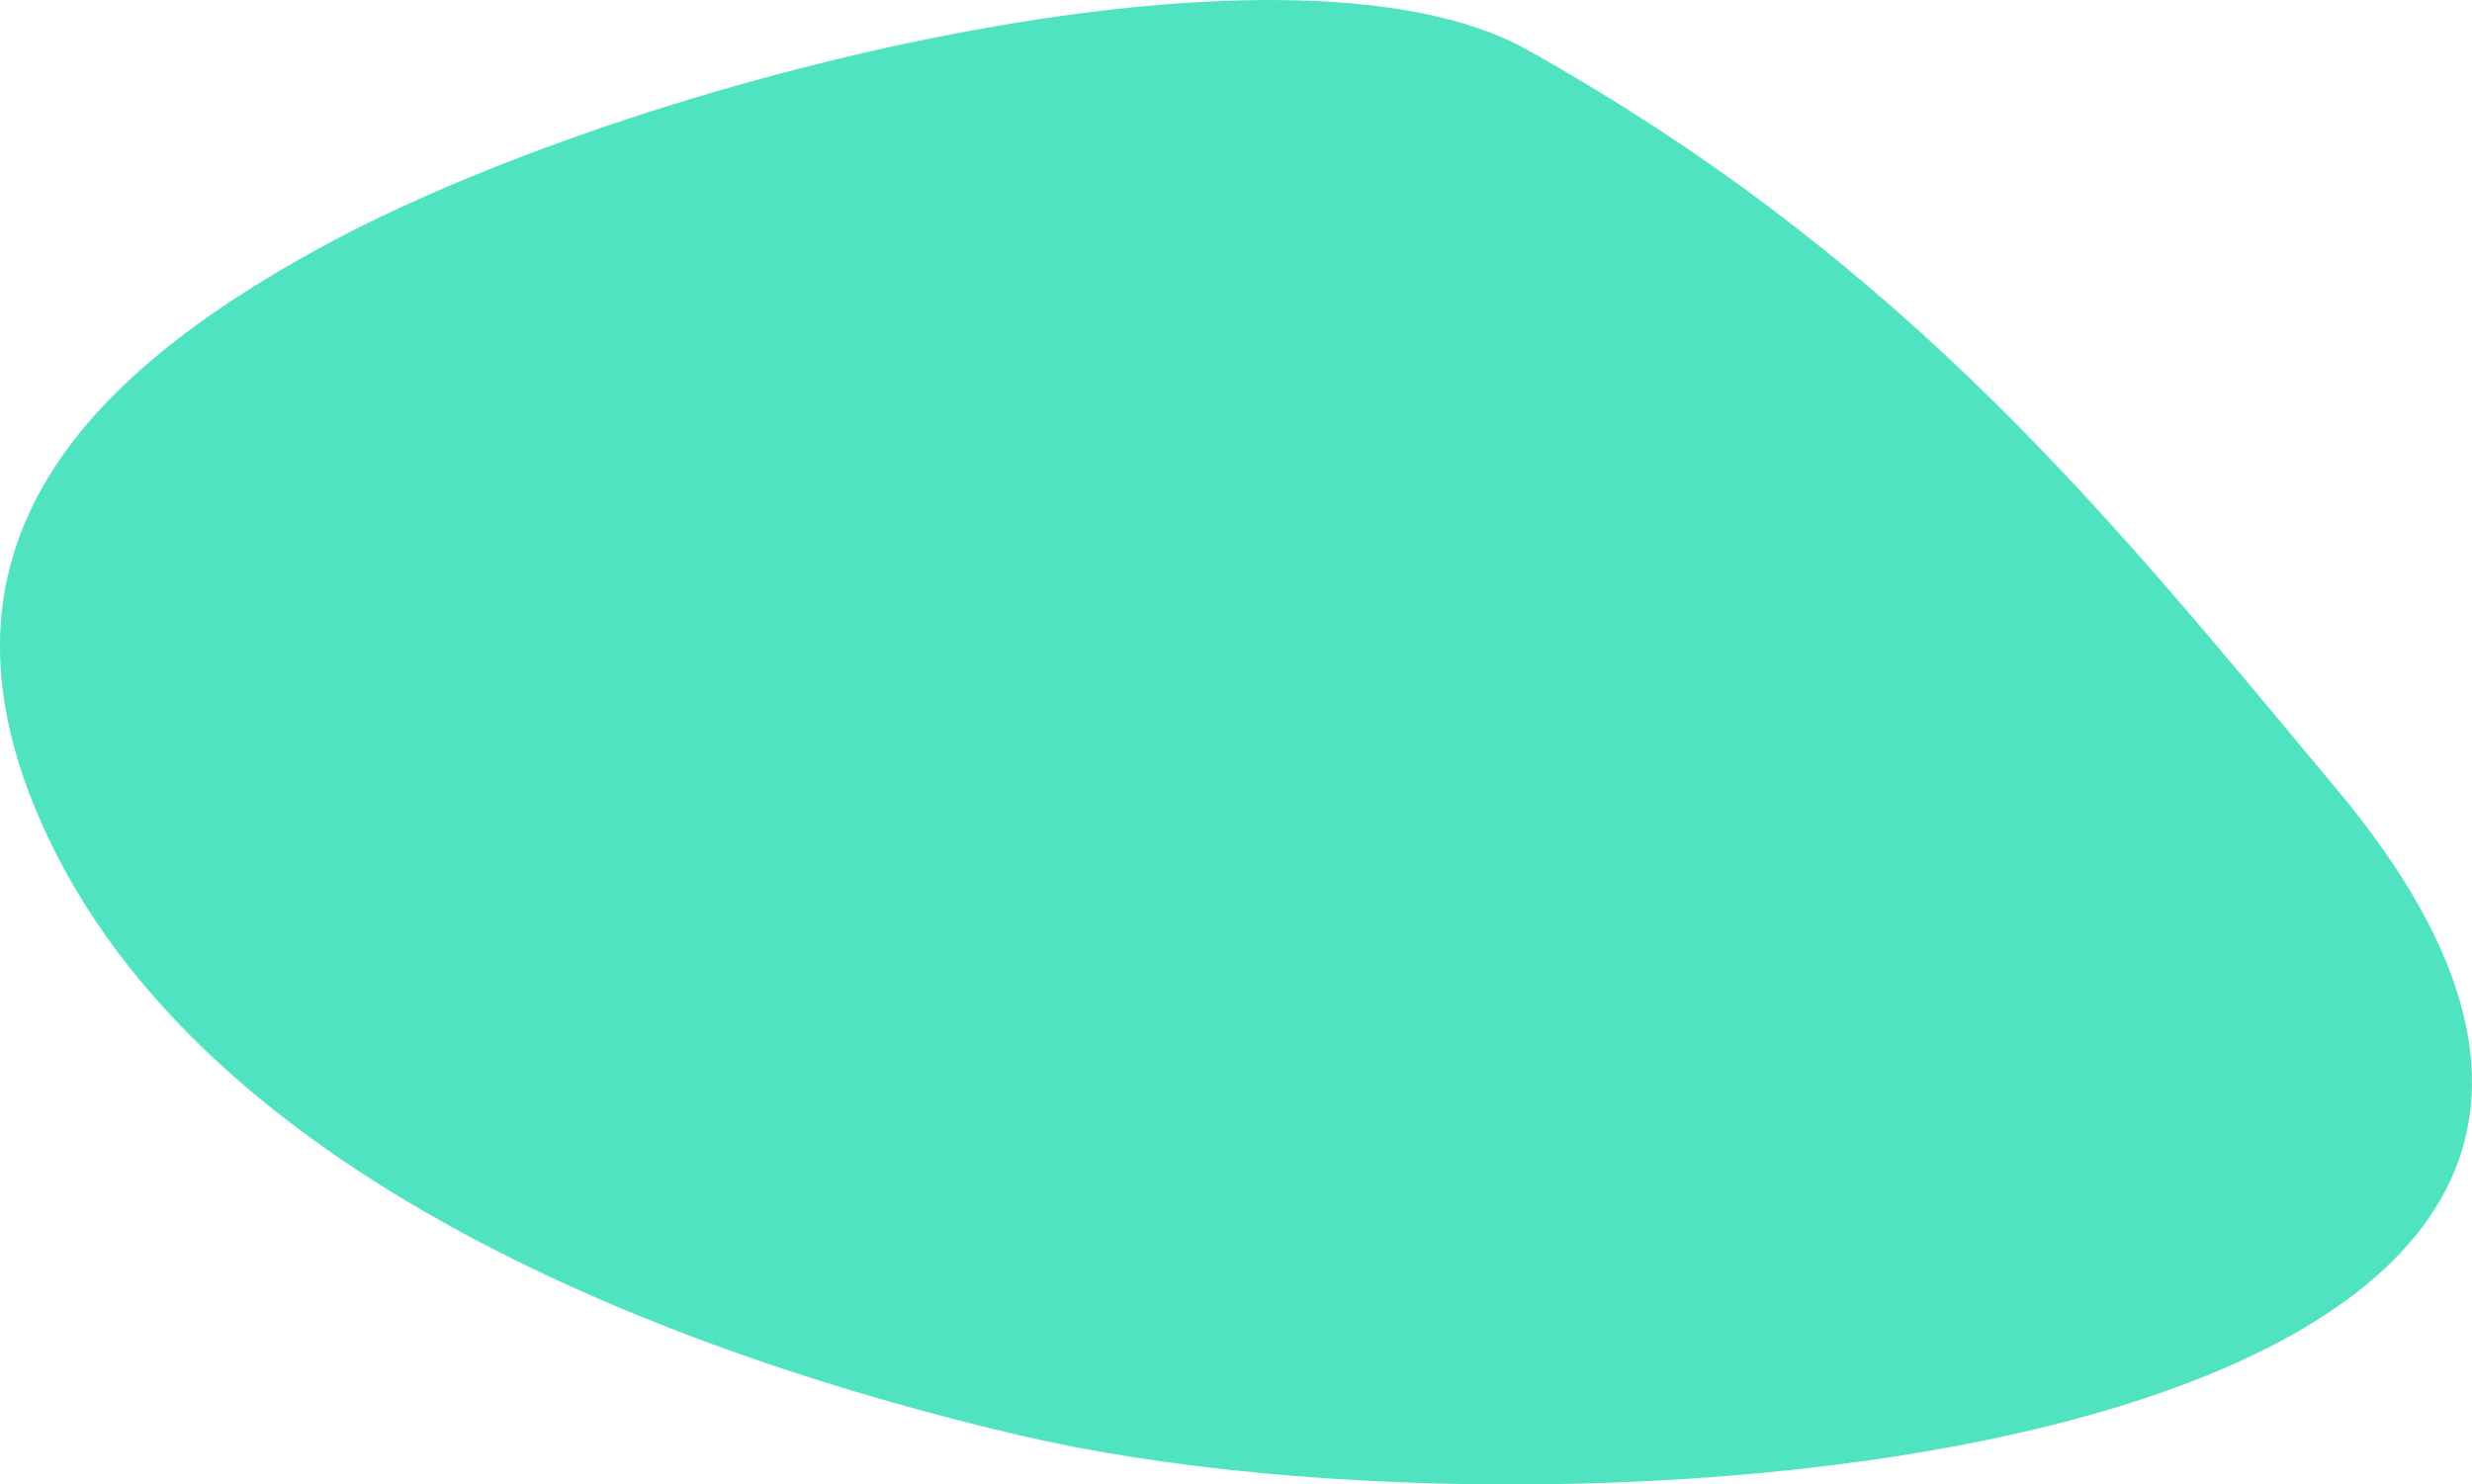 <svg xmlns="http://www.w3.org/2000/svg" xmlns:xlink="http://www.w3.org/1999/xlink" width="72.253" height="43.395" viewBox="0 0 72.253 43.395">
  <defs>
	<clipPath id="clip-path">
	  <rect id="Rechteck_59" data-name="Rechteck 59" width="72.253" height="43.395" fill="#50e3c2"/>
	</clipPath>
  </defs>
  <g id="Gruppe_129" data-name="Gruppe 129" transform="translate(72.253 43.395) rotate(-180)">
	<g id="Gruppe_66" data-name="Gruppe 66" clip-path="url(#clip-path)">
	  <path id="Pfad_106" data-name="Pfad 106" d="M62.934,36.133c-9.13,5-28.3,9.736-35.317,5.807C16.352,35.633,10.369,28,3.951,20.321-12.312.852,25.821-2.457,42.439,1.435,52.121,3.7,66.852,8.946,71.27,19.877c3.061,7.574-1.385,12.448-8.336,16.256" transform="translate(0 0)" fill="#50e3c2"/>
	</g>
  </g>
</svg>

